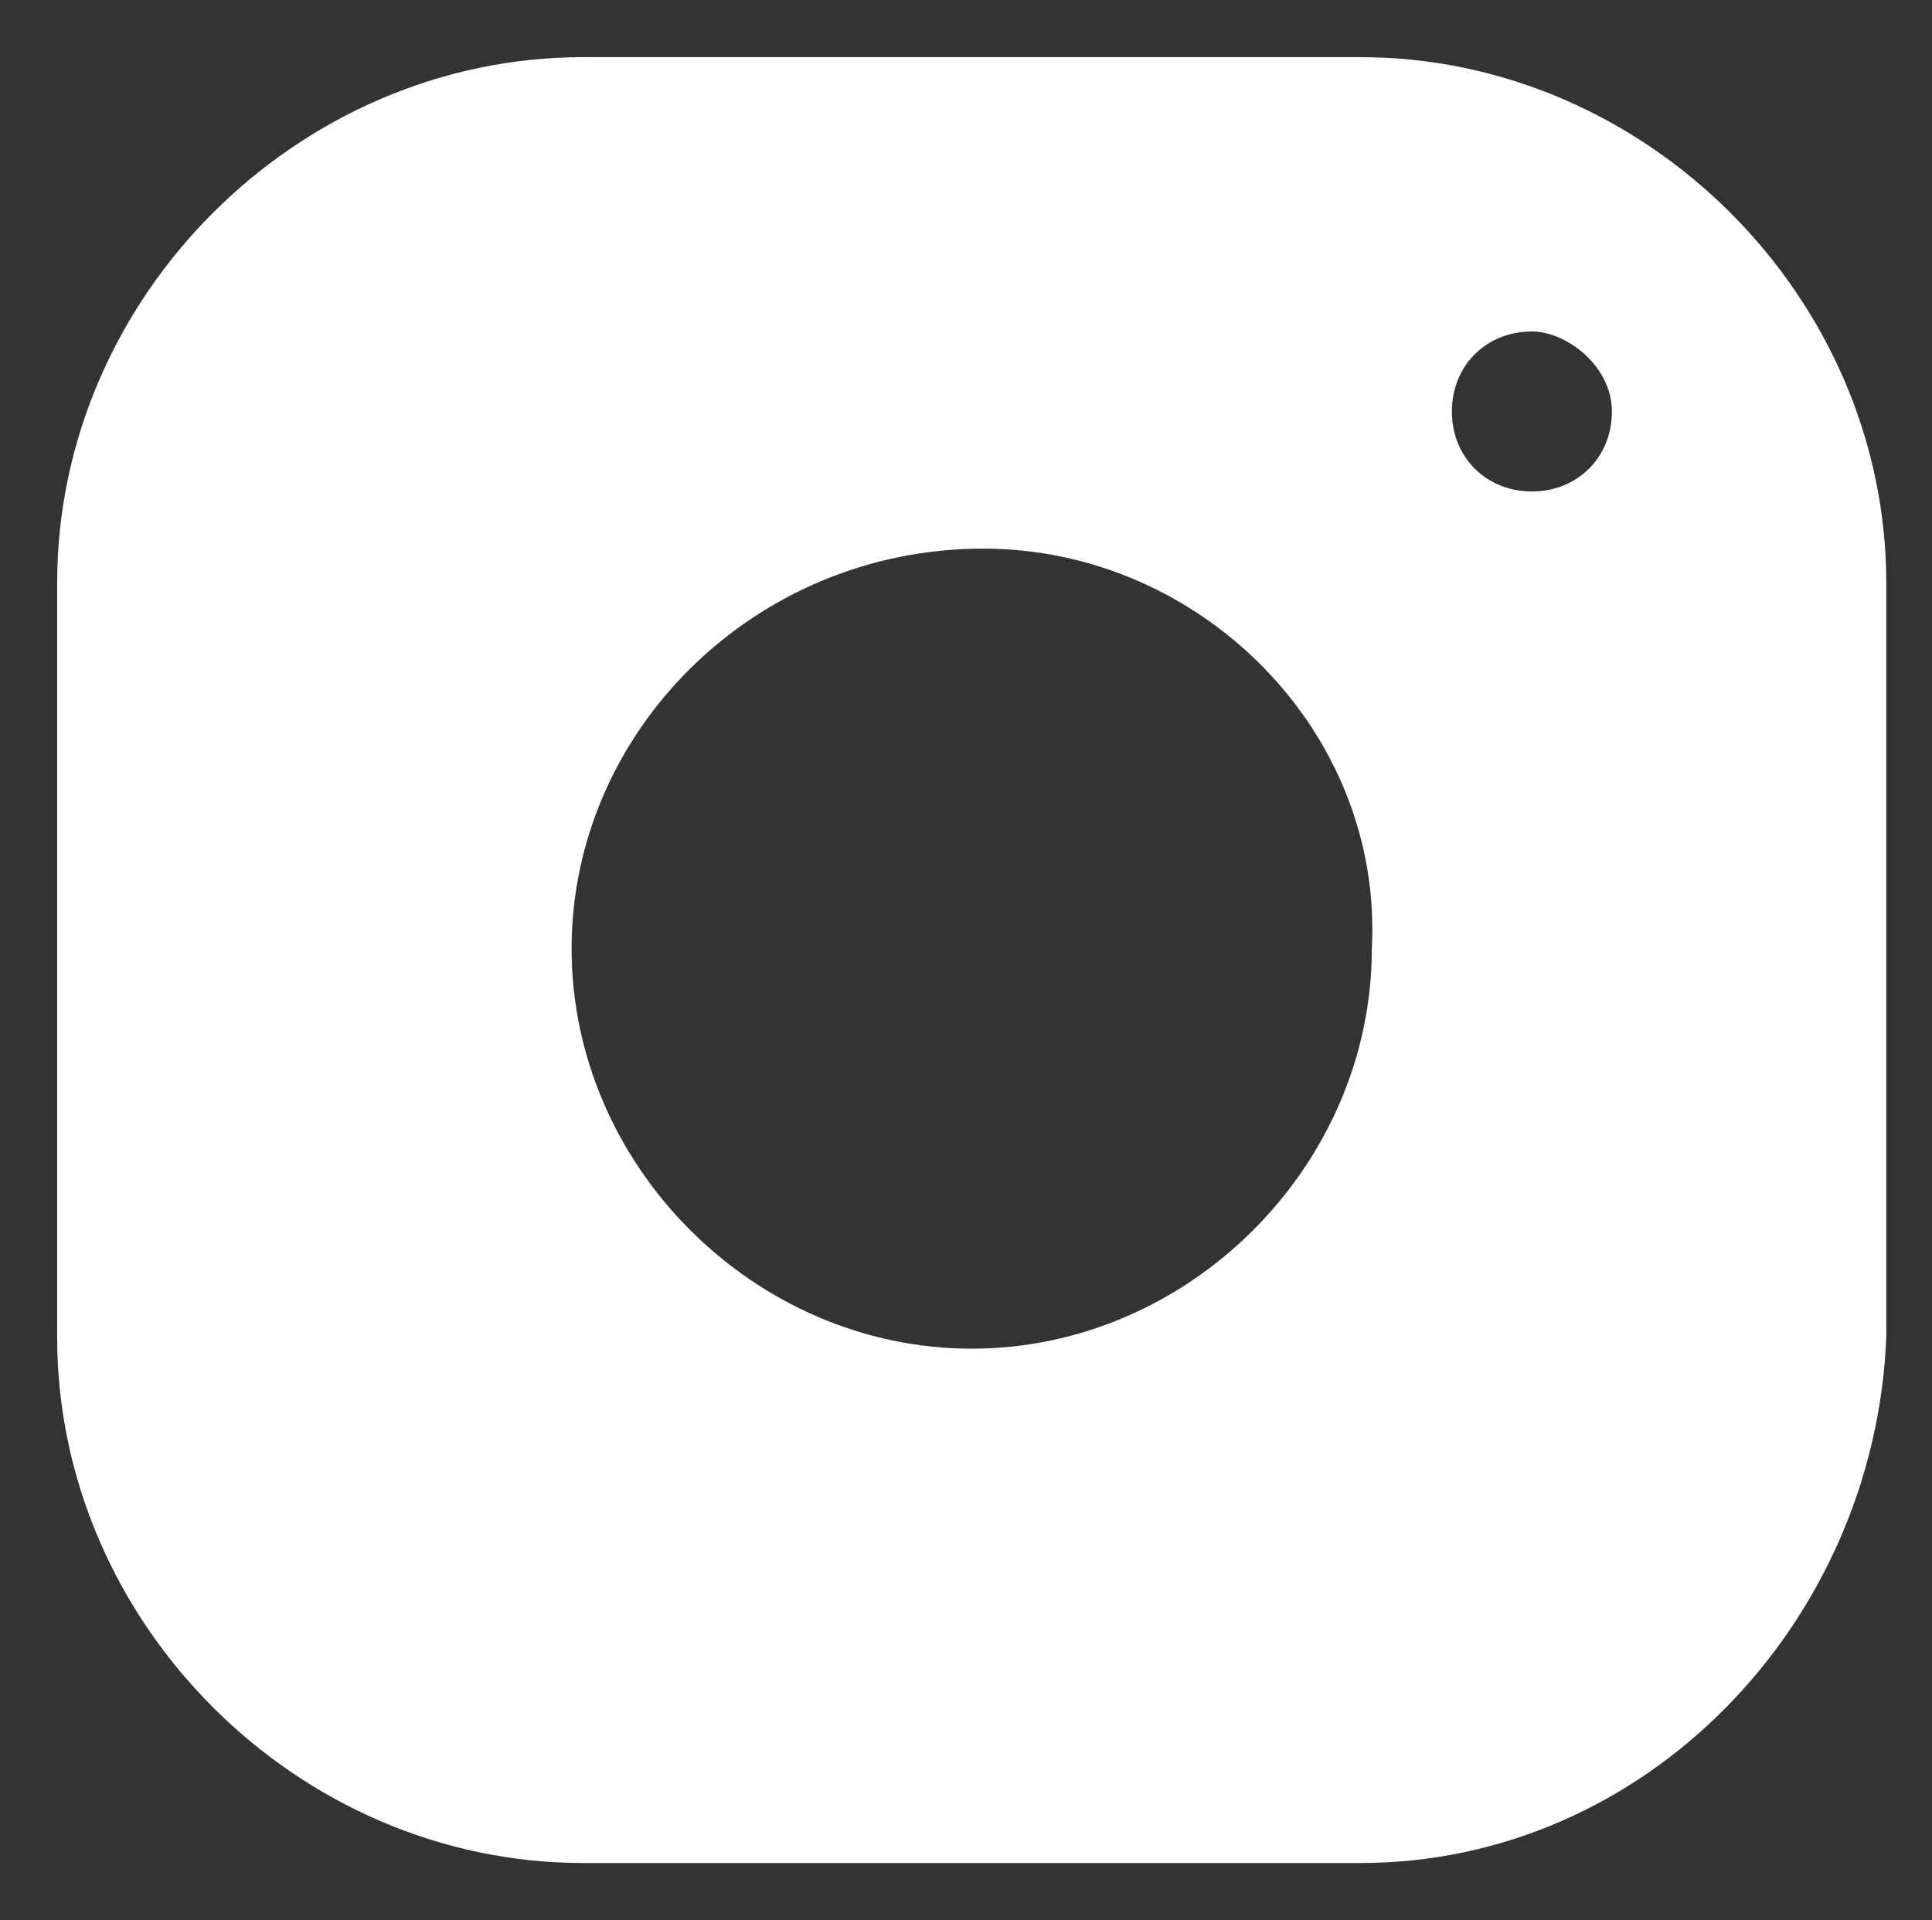 <?xml version="1.0" encoding="utf-8"?>
<!-- Generator: Adobe Illustrator 24.0.1, SVG Export Plug-In . SVG Version: 6.00 Build 0)  -->
<svg version="1.1" id="Layer_1" xmlns="http://www.w3.org/2000/svg" xmlns:xlink="http://www.w3.org/1999/xlink" x="0px" y="0px"
	 width="16.9px" height="16.8px" viewBox="0 0 16.9 16.8" style="enable-background:new 0 0 16.9 16.8;" xml:space="preserve">
<rect x="0" y="0" width="16.9" height="16.8" fill="#333333" stroke="none"/>
<style type="text/css">
	.st0{fill:#FFFFFF;}
</style>
<path id="Instagram" class="st0" d="M11.9,16.3H5.1c-2.5,0-4.6-2.1-4.6-4.6V5.1c0-2.5,2.1-4.6,4.6-4.6h6.8c2.5,0,4.6,2.1,4.6,4.6
	v6.6C16.4,14.2,14.4,16.3,11.9,16.3z M8.6,4.8C6.6,4.8,5,6.4,5,8.3s1.6,3.5,3.5,3.5c1.9,0,3.5-1.6,3.5-3.5
	C12.1,6.4,10.5,4.8,8.6,4.8z M13.4,2.9c-0.4,0-0.7,0.3-0.7,0.7c0,0.4,0.3,0.7,0.7,0.7c0.4,0,0.7-0.3,0.7-0.7c0,0,0,0,0,0
	C14.1,3.2,13.7,2.9,13.4,2.9z"/>
</svg>
